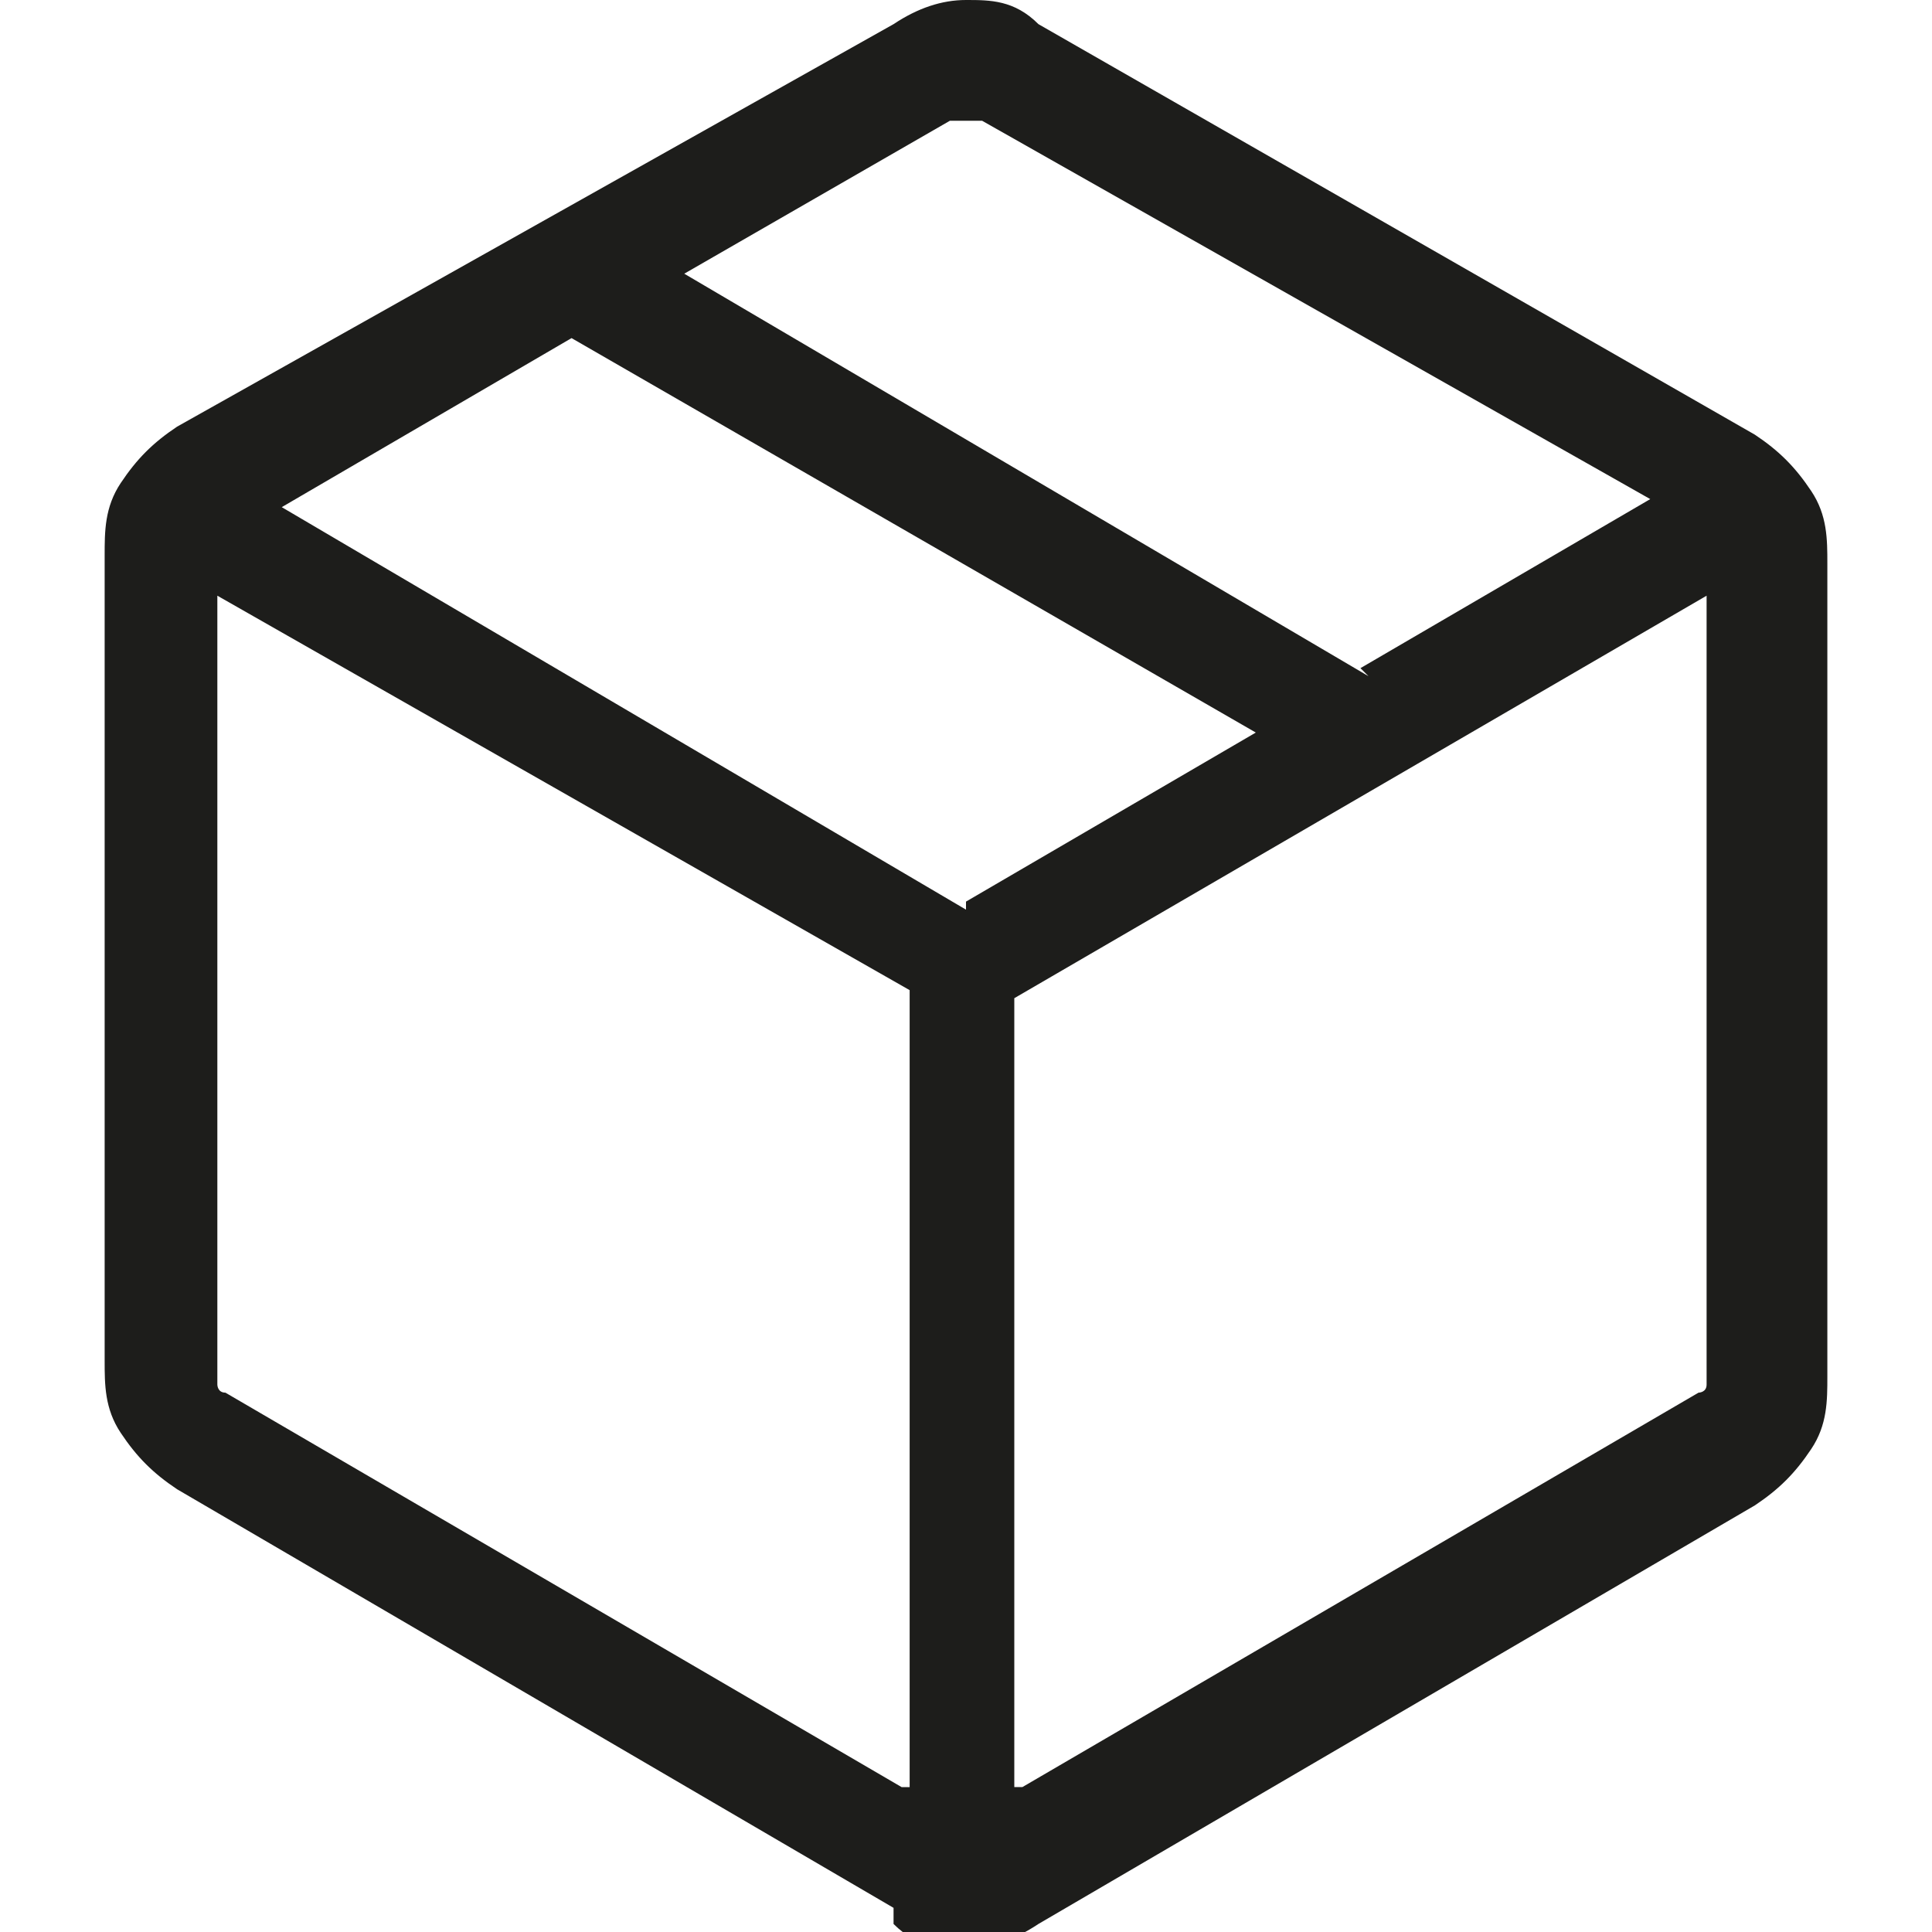 <?xml version="1.0" encoding="UTF-8"?>
<svg id="Calque_1" xmlns="http://www.w3.org/2000/svg" version="1.1" viewBox="0 0 24 24">
  <!-- Generator: Adobe Illustrator 29.1.0, SVG Export Plug-In . SVG Version: 2.1.0 Build 142)  -->
  <defs>
    <style>
      .st0 {
        fill: #1d1d1b;
      }
    </style>
  </defs>
  <path class="st0" d="M12,11.2l3.6-2.1L7.1,4.2l-3.6,2.1,8.5,5ZM16.9,8.3l3.6-2.1L12.2,1.5c0,0-.1,0-.2,0s-.1,0-.2,0l-3.3,1.9,8.5,5ZM11.1,23.7l-8.9-5.2c-.3-.2-.5-.4-.7-.7-.2-.3-.2-.6-.2-.9V6.9c0-.3,0-.6.2-.9.2-.3.4-.5.7-.7L11.1.3c.3-.2.6-.3.9-.3s.6,0,.9.3l8.9,5.1c.3.2.5.4.7.7.2.3.2.6.2.9v10.1c0,.3,0,.6-.2.9-.2.3-.4.5-.7.7l-8.9,5.2c-.3.2-.6.3-.9.3s-.6,0-.9-.3M12.7,22.2l8.4-4.9c0,0,.1,0,.1-.1,0,0,0-.1,0-.2V7.4l-8.6,5v9.8ZM11.3,22.2v-9.9L2.7,7.4v9.6c0,0,0,.1,0,.2,0,0,0,.1.1.1l8.4,4.9Z"/>
</svg>